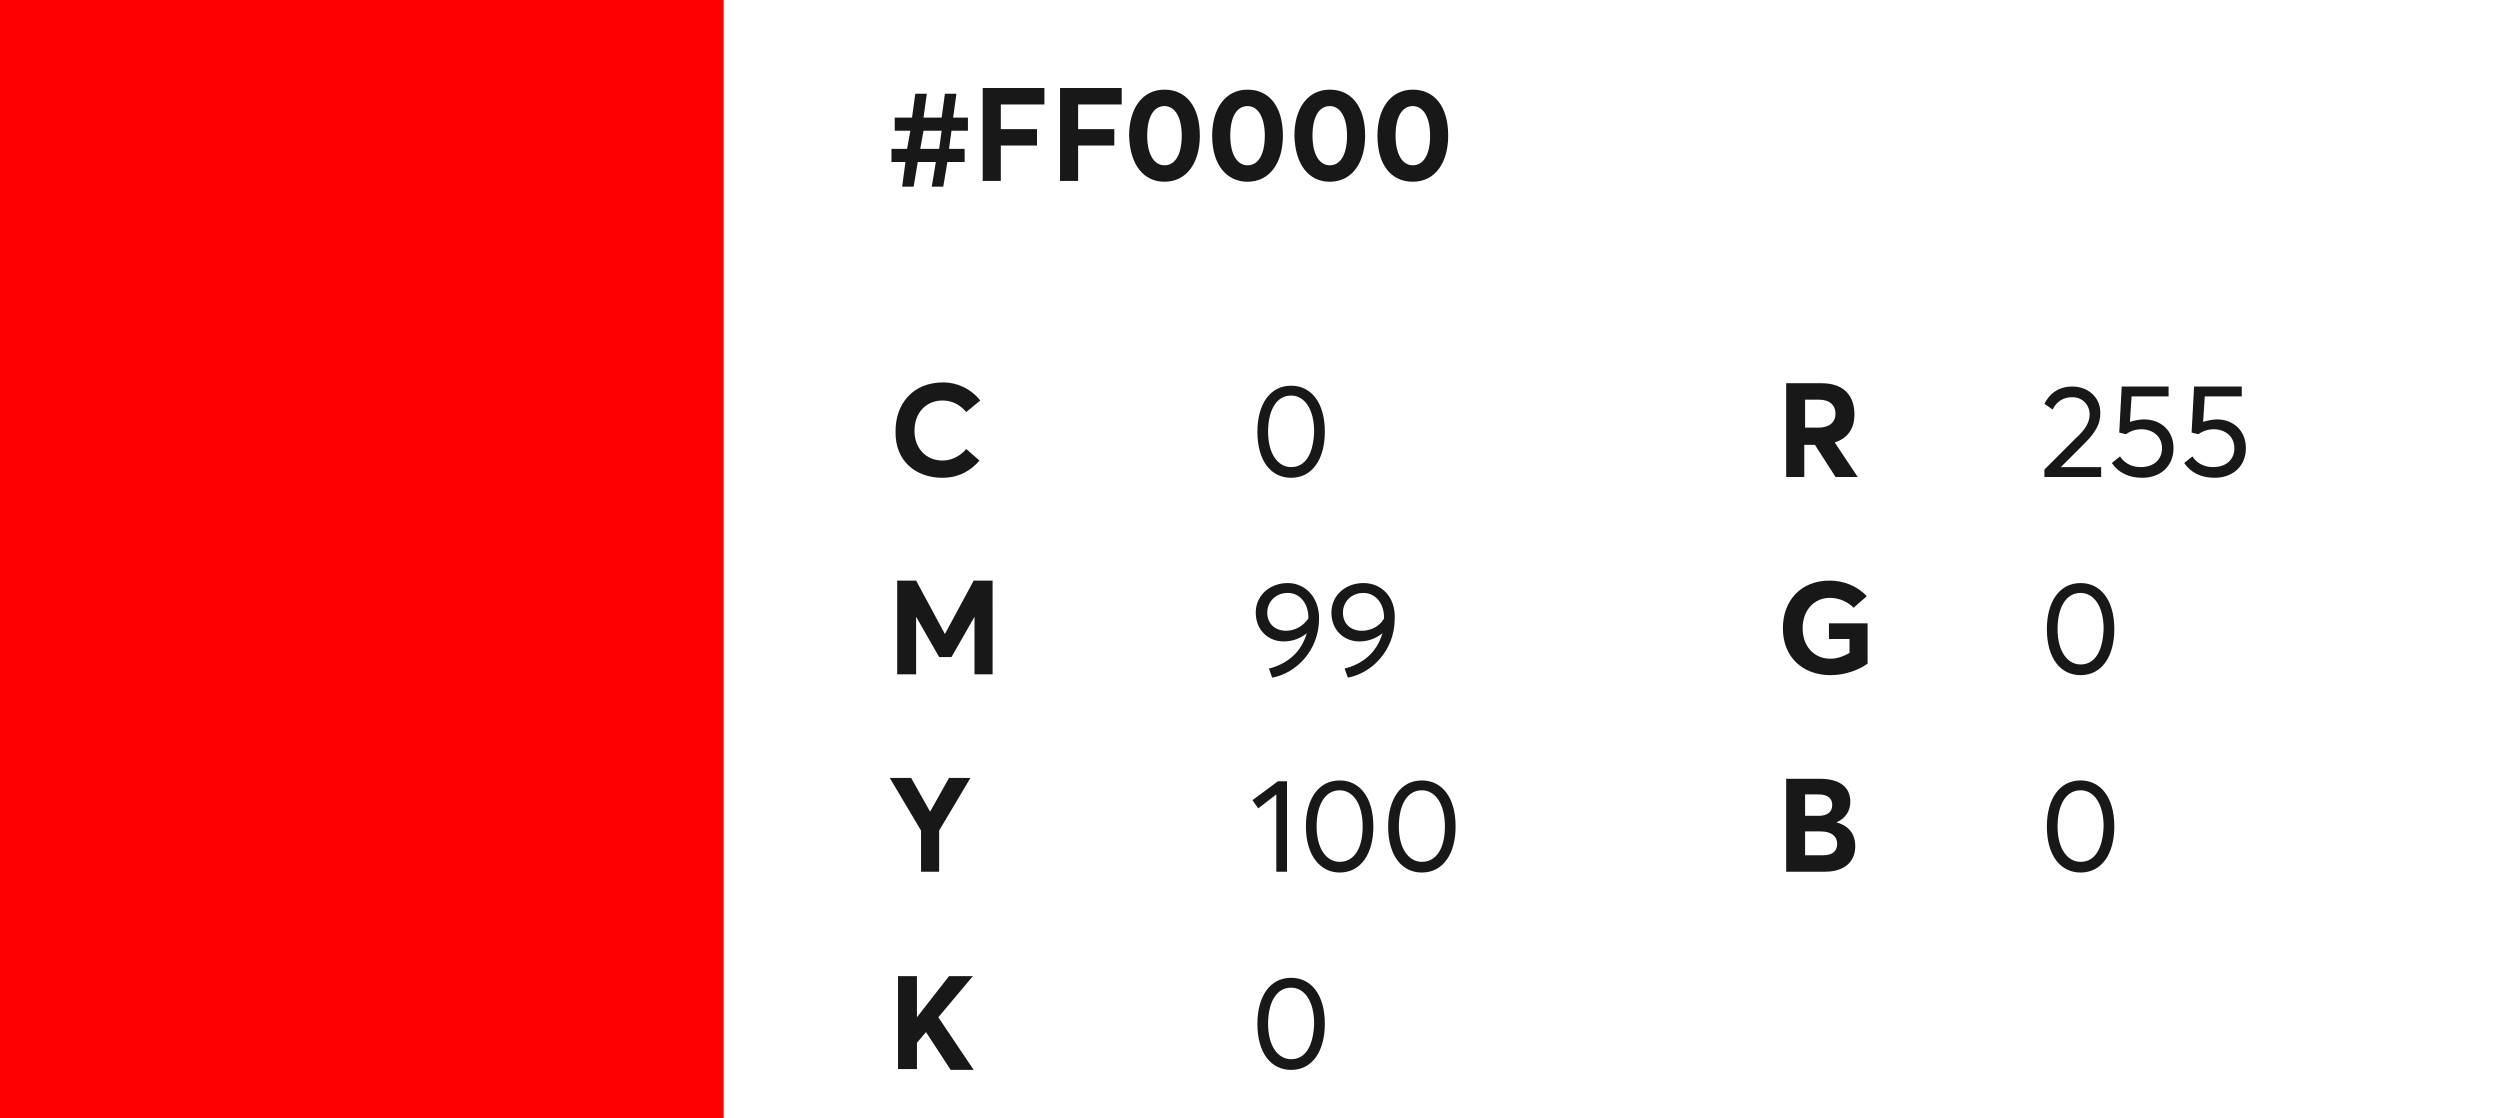<svg xmlns="http://www.w3.org/2000/svg" viewBox="0 0 304 136"><path fill="red" d="M0 0h88v136H0z"/><path d="M109.7 22.7h1.4l.5-3h2.2l-.5 3h1.4l.5-3h2.1v-1.6h-1.9l.3-2.2h2v-1.6h-1.8l.4-2.9h-1.4l-.4 2.9h-2.2l.4-2.9h-1.4l-.4 2.9h-2.1v1.6h1.9l-.4 2.2h-1.9v1.6h1.7l-.4 3zm2.2-4.6l.4-2.2h2.2l-.3 2.2h-2.3zm7.6 3.9h2.2v-4.3h4.4v-2h-4.4v-3h5.3v-2h-7.5V22zm9.4 0h2.2v-4.3h4.4v-2h-4.4v-3h5.3v-2h-7.5V22zm12.7.1c2.7 0 4.3-2.3 4.3-5.6 0-3.6-1.7-5.6-4.3-5.6-2.7 0-4.3 2.3-4.3 5.6.1 3.6 1.8 5.6 4.3 5.6zm0-2c-1.3 0-2.1-1.4-2.1-3.6 0-2.3.8-3.6 2.1-3.6s2.1 1.4 2.1 3.6c0 2.3-.8 3.6-2.1 3.6zm10.1 2c2.7 0 4.3-2.3 4.3-5.6 0-3.6-1.7-5.6-4.3-5.6-2.7 0-4.3 2.3-4.3 5.6 0 3.6 1.8 5.6 4.3 5.6zm0-2c-1.3 0-2.1-1.4-2.1-3.6 0-2.3.8-3.6 2.1-3.6s2.1 1.4 2.1 3.6c0 2.3-.8 3.6-2.1 3.6zm10 2c2.7 0 4.3-2.3 4.3-5.6 0-3.6-1.7-5.6-4.3-5.6-2.7 0-4.3 2.3-4.3 5.6.1 3.6 1.8 5.6 4.3 5.6zm0-2c-1.3 0-2.1-1.4-2.1-3.6 0-2.3.8-3.6 2.1-3.6s2.1 1.4 2.1 3.6c0 2.3-.8 3.6-2.1 3.6zm10.1 2c2.7 0 4.3-2.3 4.3-5.6 0-3.6-1.7-5.6-4.3-5.6-2.7 0-4.3 2.3-4.3 5.6 0 3.6 1.7 5.6 4.3 5.6zm0-2c-1.3 0-2.1-1.4-2.1-3.6 0-2.3.8-3.6 2.1-3.6s2.1 1.4 2.1 3.6c0 2.3-.8 3.6-2.1 3.6zM248.6 58h6.9v-1.2h-4.9l2.9-2.9c1.4-1.4 1.9-2.4 1.9-3.7 0-2-1.6-3.2-3.4-3.2-1.7 0-2.8.9-3.4 2.1l1 .7c.5-1 1.3-1.5 2.4-1.5 1.2 0 2.1.9 2.1 2.1 0 1.1-.7 2-1.7 2.9l-3.8 3.8v.9zm12.1-7c-.4 0-1.1.1-1.7.3l.2-3.1h4.5V47H258l-.3 5.6.8.2c.6-.4 1.2-.6 1.9-.6 1.3 0 2.5.8 2.5 2.3 0 1.4-1 2.3-2.6 2.3-1.1 0-2-.5-2.5-1.3l-1 .8c.8 1.2 2.1 1.8 3.7 1.8 2.2 0 3.8-1.4 3.8-3.6s-1.6-3.5-3.6-3.5zm8.9 0c-.4 0-1.1.1-1.7.3l.2-3.1h4.5V47h-5.8l-.3 5.6.8.2c.6-.4 1.2-.6 1.9-.6 1.3 0 2.5.8 2.5 2.3 0 1.4-1 2.3-2.6 2.3-1.1 0-2-.5-2.5-1.3l-1 .8c.8 1.2 2.1 1.8 3.7 1.8 2.2 0 3.8-1.4 3.8-3.6s-1.6-3.5-3.5-3.5zM253 82.1c2.6 0 4.1-2.3 4.1-5.6 0-3.6-1.7-5.6-4.1-5.6-2.6 0-4.1 2.3-4.1 5.6 0 3.6 1.7 5.6 4.1 5.6zm0-1.3c-1.6 0-2.8-1.6-2.8-4.3 0-2.6 1-4.4 2.8-4.4 1.6 0 2.8 1.6 2.8 4.4-.1 2.6-1 4.3-2.8 4.3zm0 25.3c2.6 0 4.1-2.3 4.1-5.6 0-3.6-1.7-5.6-4.1-5.6-2.6 0-4.1 2.3-4.1 5.6 0 3.6 1.7 5.6 4.1 5.6zm0-1.3c-1.6 0-2.8-1.6-2.8-4.3 0-2.6 1-4.4 2.8-4.4 1.6 0 2.8 1.6 2.8 4.4-.1 2.6-1 4.3-2.8 4.3zM217.2 58h2.2v-3.9h1.3l2.5 3.9h2.7l-2.8-4.2c1.6-.5 2.4-1.7 2.4-3.4 0-2.2-1.2-3.8-4-3.8h-4.3V58zm2.3-5.9v-3.5h1.7c1.3 0 2 .7 2 1.7s-.7 1.7-2.1 1.7h-1.6zm3.1 30c1.7 0 3.4-.6 4.5-1.4v-4.9h-4.7v1.9h2.5v1.7c-.7.4-1.5.7-2.3.7-2.1 0-3.4-1.6-3.4-3.7 0-2.3 1.5-3.7 3.3-3.7 1.2 0 2.2.5 2.9 1.2l1.6-1.4c-1.2-1.3-2.9-1.9-4.5-1.9-3.6 0-5.7 2.5-5.7 5.8 0 3.6 2.5 5.7 5.8 5.7zm-5.4 23.9h4.7c2.5 0 3.7-1.3 3.7-3.1 0-1.5-.8-2.5-2.3-2.9 1.2-.5 1.7-1.5 1.7-2.5 0-1.8-1.3-2.8-3.7-2.8h-4.1V106zm2.3-6.7v-2.7h1.6c1.2 0 1.7.5 1.7 1.3 0 .9-.7 1.3-1.6 1.3h-1.7zm0 4.7v-2.9h1.9c1.3 0 2 .6 2 1.5 0 1-.7 1.4-1.7 1.4h-2.2zM114.6 58.1c2 0 3.5-.9 4.5-2.1l-1.6-1.4c-.7.8-1.7 1.4-2.9 1.4-2 0-3.4-1.5-3.4-3.6 0-2.3 1.5-3.7 3.4-3.7 1.2 0 2.1.5 2.9 1.4l1.7-1.4c-1.2-1.5-2.9-2.2-4.5-2.2-3.7 0-5.8 2.6-5.8 5.9-.1 3.7 2.5 5.7 5.7 5.7zM109.2 82h2.2v-7l2.8 4.9h1.5l2.8-4.9v7h2.2V70.6h-2.3l-3.5 6.5-3.5-6.5h-2.3V82zm2.7 24h2.3v-5l3.8-6.4h-2.6l-2.3 4.1-2.3-4.1h-2.6l3.8 6.4v5zm-2.7 24h2.3v-3.2l1.1-1.3 3 4.6h2.8l-4.3-6.4 4.2-5h-2.9l-3.9 5v-5h-2.3V130zM157 58.1c2.6 0 4.1-2.3 4.1-5.6 0-3.6-1.7-5.6-4.1-5.6-2.6 0-4.1 2.3-4.1 5.6 0 3.6 1.7 5.6 4.1 5.6zm0-1.3c-1.6 0-2.8-1.6-2.8-4.3 0-2.6 1-4.4 2.8-4.4 1.6 0 2.8 1.6 2.8 4.4-.1 2.6-1 4.3-2.8 4.3zm-.4 14.1c-2.2 0-3.9 1.5-3.9 3.6s1.5 3.5 3.4 3.5c1.1 0 2.1-.4 2.8-1-.7 2.5-2.6 3.8-4.6 4.3l.4 1.1c2.8-.5 5.7-3.2 5.7-7.2 0-2.6-1.7-4.3-3.8-4.3zm-.2 5.8c-1.4 0-2.3-.9-2.3-2.2 0-1.3 1-2.4 2.5-2.4 1.4 0 2.5 1.2 2.5 3v.1c-.6.9-1.6 1.5-2.7 1.5zm9.4-5.8c-2.2 0-3.9 1.5-3.9 3.6s1.5 3.5 3.4 3.5c1.1 0 2.1-.4 2.8-1-.7 2.5-2.6 3.8-4.6 4.3l.4 1.1c2.8-.5 5.7-3.2 5.7-7.2.1-2.6-1.6-4.3-3.8-4.3zm-.2 5.8c-1.4 0-2.3-.9-2.3-2.2 0-1.3 1-2.4 2.5-2.4 1.4 0 2.5 1.2 2.5 3v.1c-.5.9-1.5 1.5-2.7 1.5zM155.2 106h1.3V95h-1.1l-3.1 2.3.7 1 2.2-1.7v9.4zm7.7.1c2.6 0 4.1-2.3 4.1-5.6 0-3.6-1.7-5.6-4.1-5.6-2.6 0-4.1 2.3-4.1 5.6 0 3.6 1.8 5.6 4.1 5.6zm0-1.3c-1.6 0-2.8-1.6-2.8-4.3 0-2.6 1-4.4 2.8-4.4 1.6 0 2.8 1.6 2.8 4.4 0 2.6-1 4.3-2.8 4.3zm10 1.3c2.6 0 4.1-2.3 4.1-5.6 0-3.6-1.7-5.6-4.1-5.6-2.6 0-4.1 2.3-4.1 5.6 0 3.6 1.7 5.6 4.1 5.6zm0-1.3c-1.6 0-2.8-1.6-2.8-4.3 0-2.6 1-4.4 2.8-4.4 1.6 0 2.8 1.6 2.8 4.4 0 2.6-1 4.3-2.8 4.3zM157 130.1c2.6 0 4.1-2.3 4.1-5.6 0-3.6-1.7-5.6-4.1-5.6-2.6 0-4.1 2.3-4.1 5.6 0 3.6 1.7 5.6 4.1 5.6zm0-1.3c-1.6 0-2.8-1.6-2.8-4.3 0-2.6 1-4.4 2.8-4.4 1.6 0 2.8 1.6 2.8 4.4-.1 2.6-1 4.3-2.8 4.3z" fill="#181818"/></svg>